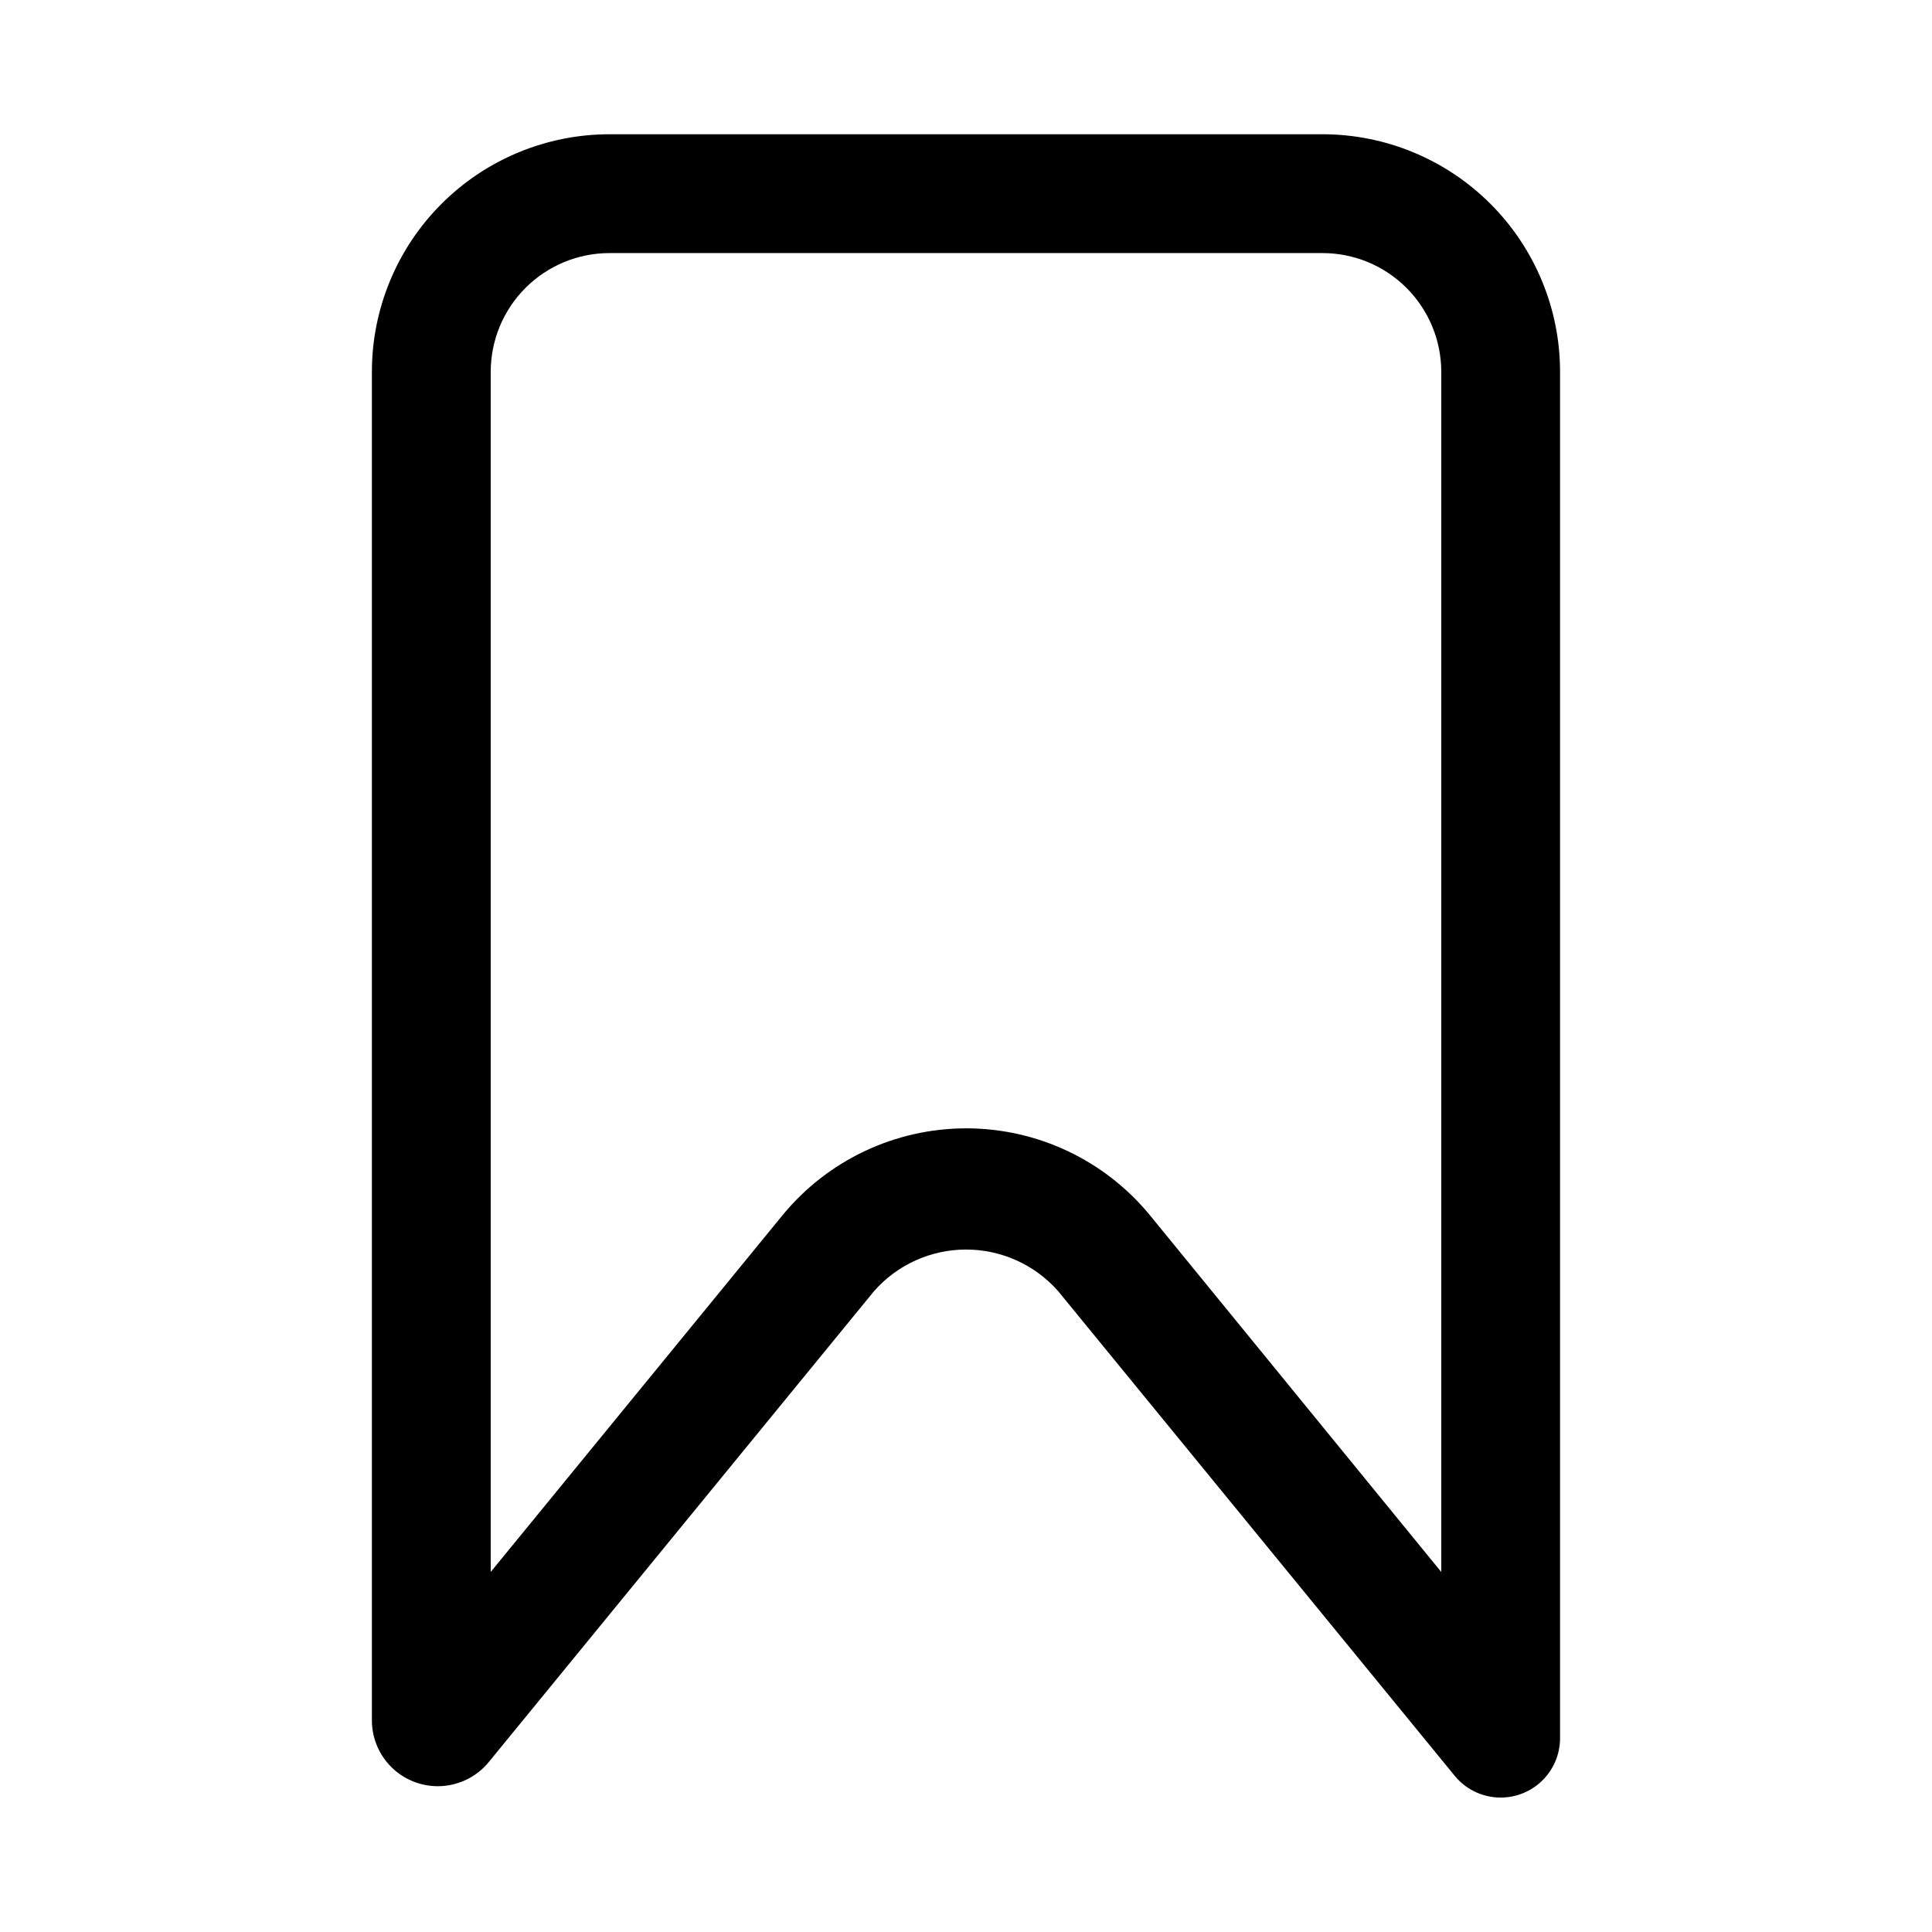 <?xml version="1.0" encoding="UTF-8"?>
<!-- Uploaded to: ICON Repo, www.svgrepo.com, Generator: ICON Repo Mixer Tools -->
<svg fill="#000000" width="800px" height="800px" version="1.1" viewBox="144 144 512 512" xmlns="http://www.w3.org/2000/svg">
 <path d="m494.46 179.58h-188.93c-16.703 0-32.723 6.637-44.531 18.445-11.812 11.809-18.445 27.828-18.445 44.531v357.39c0.012 4.824 2.019 9.43 5.547 12.723 3.531 3.293 8.266 4.977 13.082 4.656 4.812-0.324 9.281-2.625 12.34-6.359l102.1-124.79h-0.004c6.172-7.016 15.062-11.035 24.406-11.035 9.34 0 18.234 4.019 24.402 11.035l105.14 128.5h-0.004c2.773 3.344 6.801 5.394 11.133 5.668 4.336 0.273 8.59-1.254 11.758-4.223 3.168-2.969 4.969-7.117 4.977-11.457v-362.11c0-16.703-6.633-32.723-18.445-44.531-11.809-11.809-27.828-18.445-44.531-18.445zm31.488 381.01-77.145-94.465c-11.961-14.621-29.852-23.102-48.742-23.102s-36.785 8.48-48.746 23.102l-77.27 94.461v-318.03c0-8.352 3.316-16.359 9.223-22.266s13.914-9.223 22.266-9.223h188.93c8.352 0 16.363 3.316 22.266 9.223 5.906 5.906 9.223 13.914 9.223 22.266z"/>
</svg>